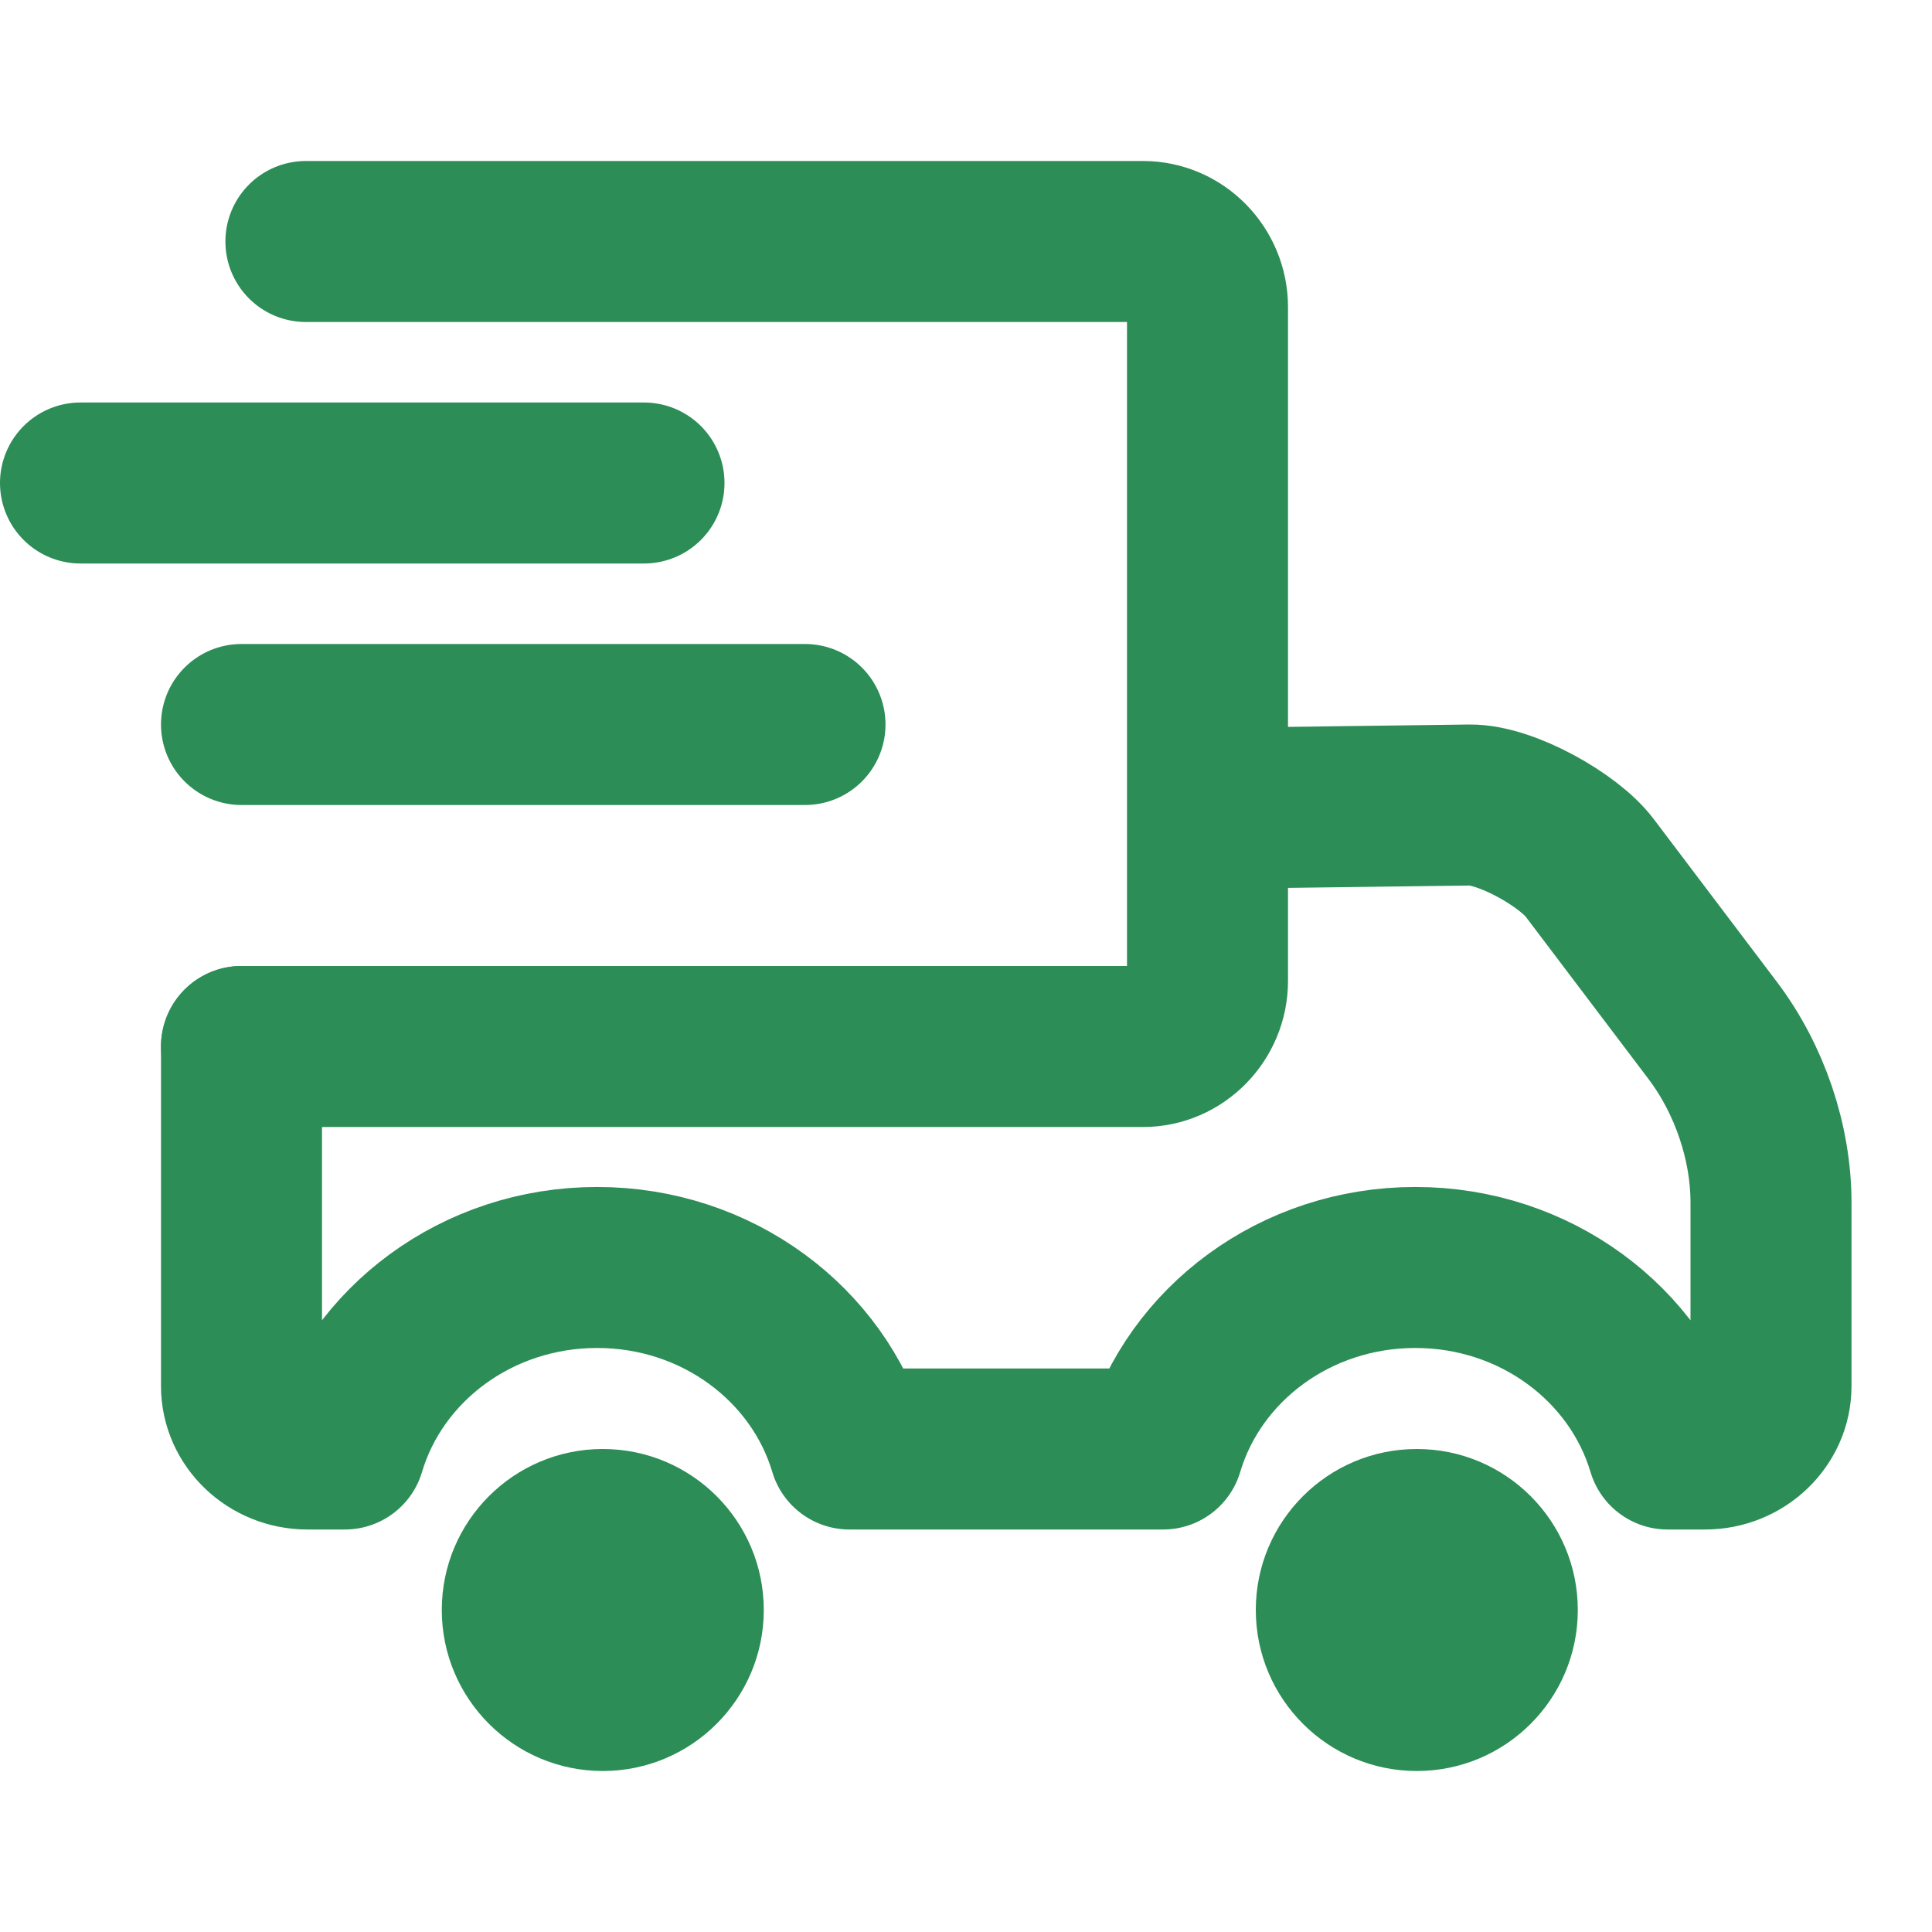 <?xml version="1.0" encoding="utf-8"?>
<svg width="24px" height="24px" viewbox="0 0 24 24" version="1.1" xmlns:xlink="http://www.w3.org/1999/xlink" xmlns="http://www.w3.org/2000/svg">
  <defs>
    <filter id="filter_1">
      <feColorMatrix in="SourceGraphic" type="matrix" values="0 0 0 0 0.173 0 0 0 0 0.553 0 0 0 0 0.337 0 0 0 1 0" />
    </filter>
  </defs>
  <g id="Assets-Icons-24-Delivery" filter="url(#filter_1)">
    <g id="Assets-Icons-48-Delivery">
      <path d="M0 0L24 0L24 24L0 24L0 0Z" id="Background" fill="none" fill-rule="evenodd" stroke="none" />
      <g id="Icon" transform="translate(1 3)">
        <path d="M12.277 0.039L15.257 9.90334e-05C15.707 -0.005 16.488 0.435 16.748 0.781L18.276 2.801C18.735 3.409 19 4.192 19 4.941L19 7.219C19 7.648 18.631 8 18.181 8L17.716 8C17.329 6.698 16.072 5.745 14.582 5.745C13.091 5.745 11.835 6.698 11.448 8L7.552 8C7.165 6.698 5.909 5.745 4.418 5.745C2.927 5.745 1.671 6.698 1.284 8L0.819 8C0.369 8 -1.31839e-16 7.649 -1.31839e-16 7.219L-3.37508e-14 3" transform="translate(2 7)" id="Path" fill="none" fill-rule="evenodd" stroke="#2C8D56" stroke-width="2" stroke-linecap="round" stroke-linejoin="round" />
        <path d="M2 0C3.105 0 4 0.895 4 2C4 3.104 3.105 4 2 4C0.896 4 0 3.104 0 2C0 0.895 0.896 0 2 0Z" transform="translate(14.6 15)" id="Stroke-3" fill="#2C8D56" fill-rule="evenodd" stroke="none" />
        <path d="M2 0C3.104 0 4 0.895 4 2C4 3.104 3.104 4 2 4C0.896 4 0 3.104 0 2C0 0.895 0.896 0 2 0Z" transform="translate(4.488 15)" id="Stroke-5" fill="#2C8D56" fill-rule="evenodd" stroke="none" />
        <path d="M0.8 0L11.2 0C11.64 0 12 0.368 12 0.815L12 9.186C12 9.632 11.638 10 11.2 10L0 10" transform="translate(2 0)" id="Path" fill="none" fill-rule="evenodd" stroke="#2C8D56" stroke-width="2" stroke-linecap="round" stroke-linejoin="round" />
        <path d="M0 0.5L7 0.5" transform="translate(0 2.5)" id="Path-2" fill="none" fill-rule="evenodd" stroke="#2C8D56" stroke-width="2" stroke-linecap="round" />
        <path d="M0 0.5L7 0.5" transform="translate(2 5.5)" id="Path-2-Copy" fill="none" fill-rule="evenodd" stroke="#2C8D56" stroke-width="2" stroke-linecap="round" />
      </g>
    </g>
  </g>
</svg>
